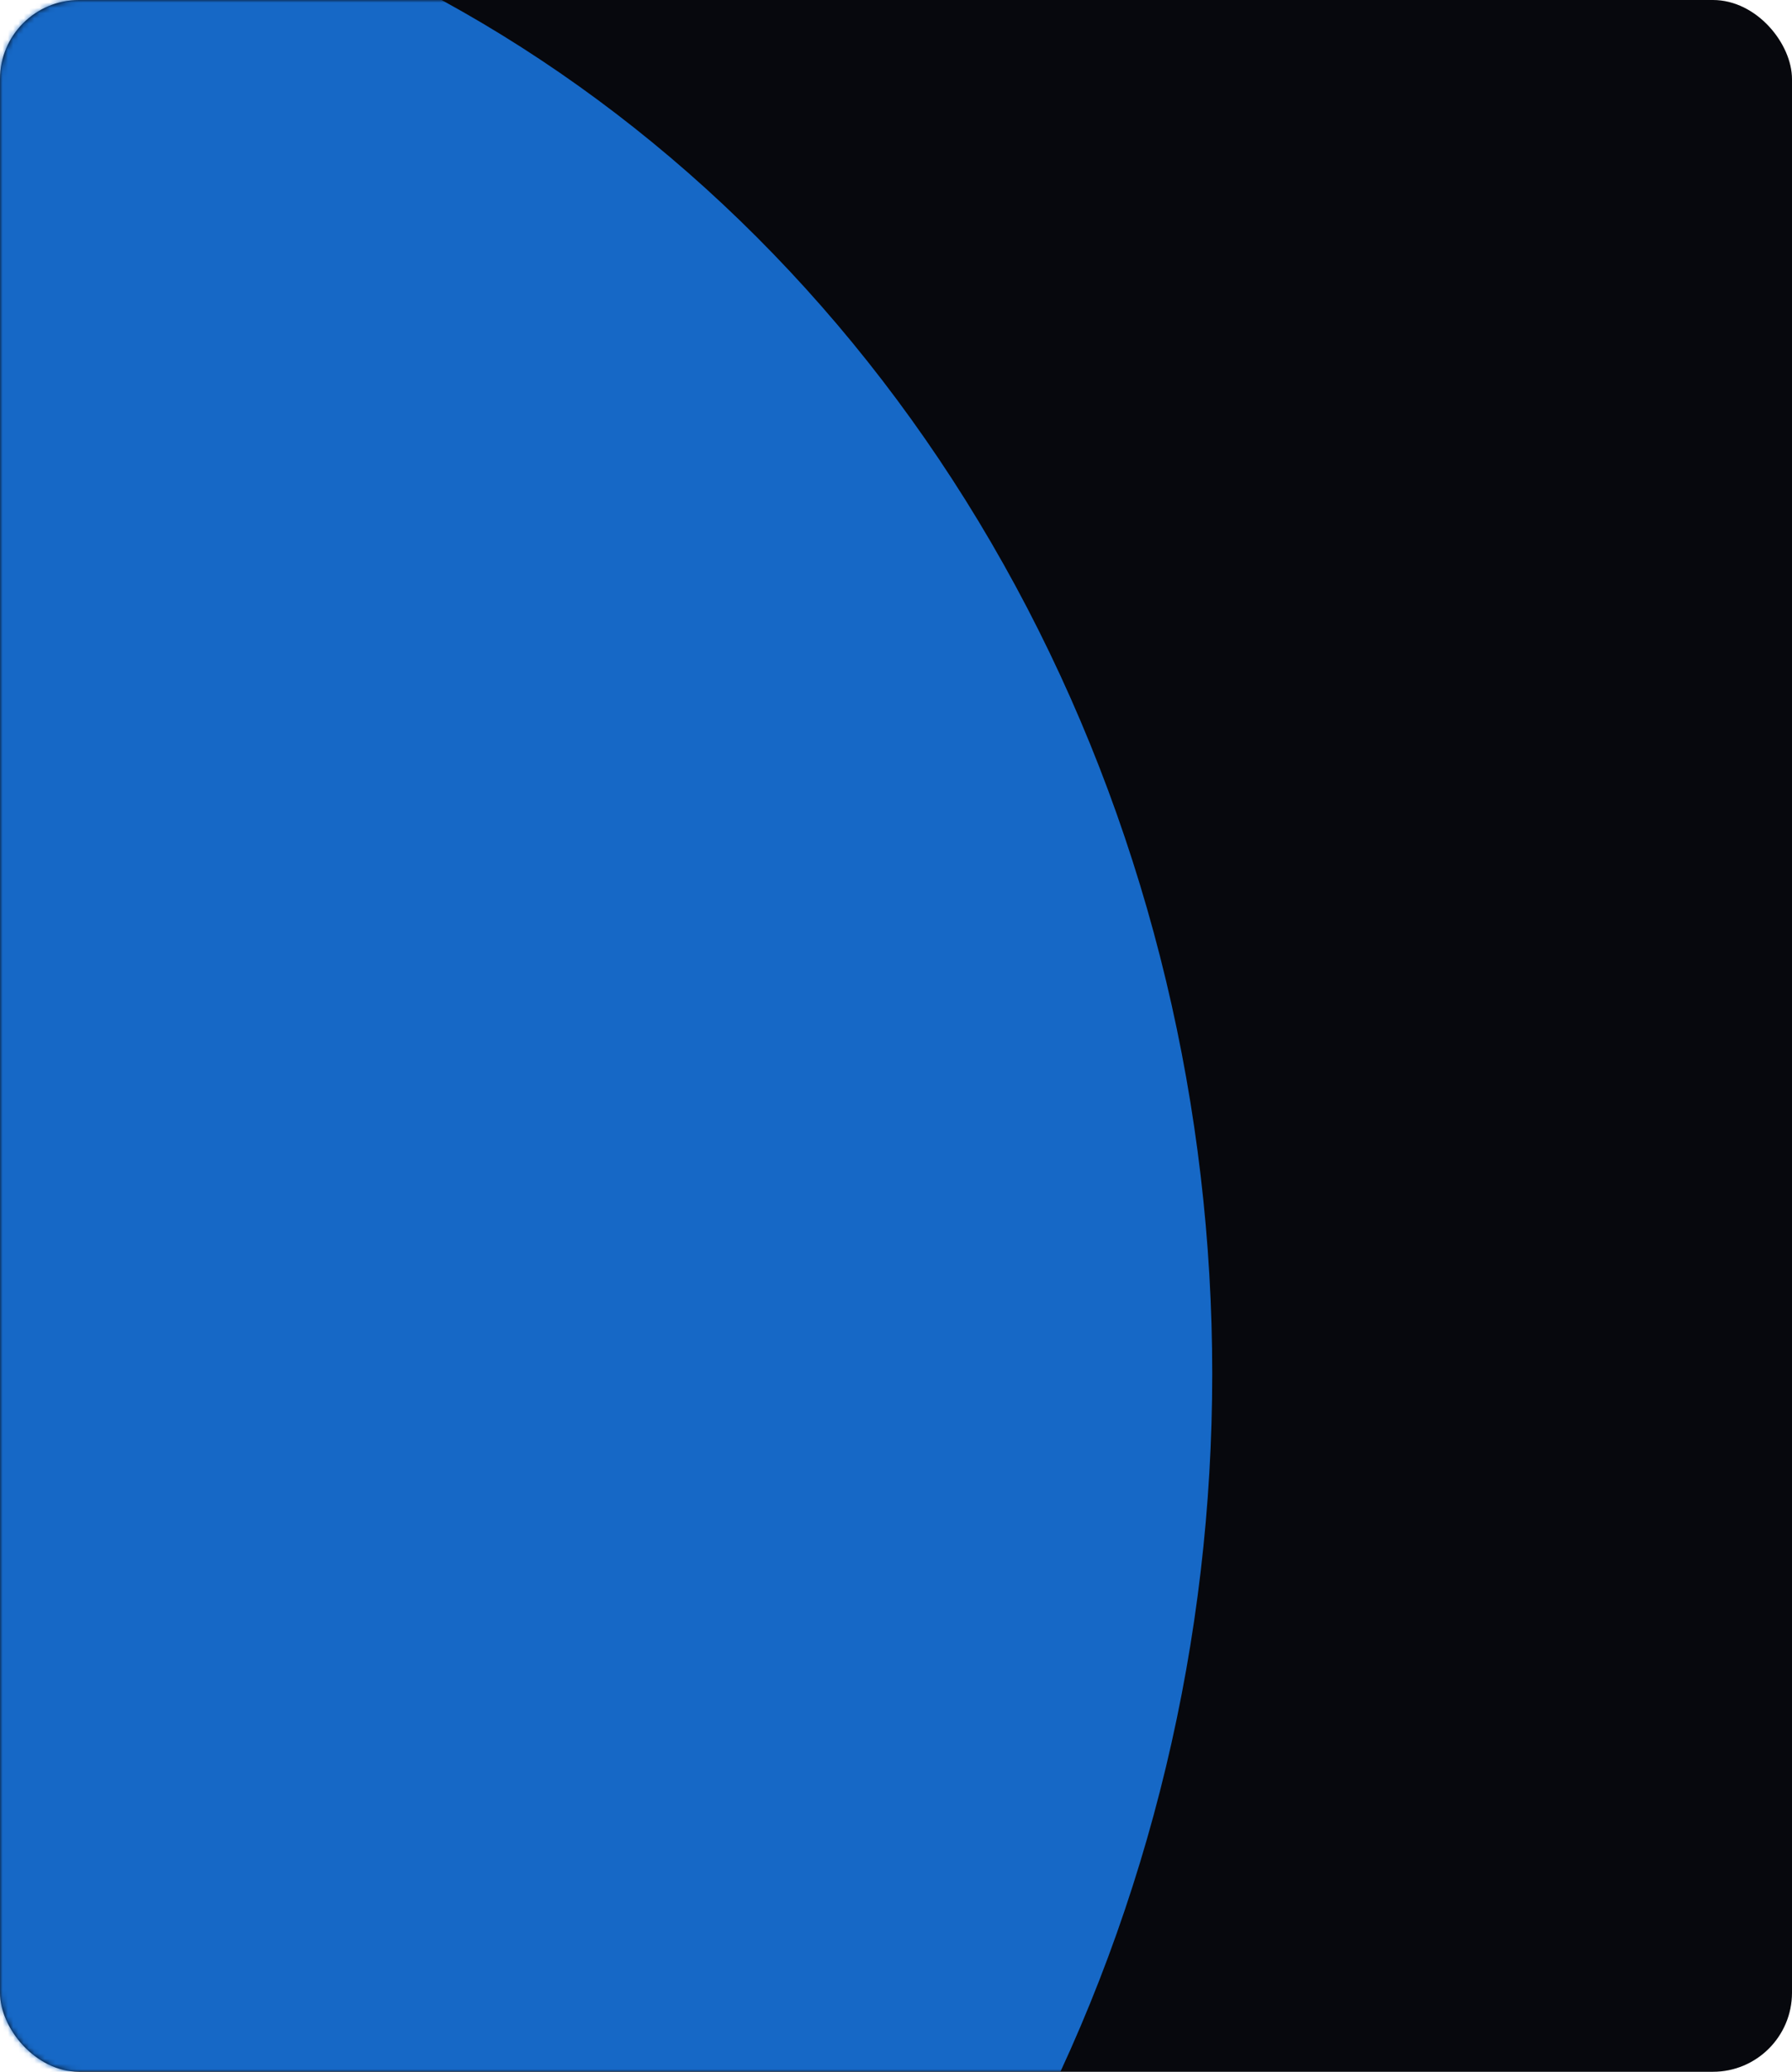 <?xml version="1.0" encoding="UTF-8"?> <svg xmlns="http://www.w3.org/2000/svg" width="340" height="393" viewBox="0 0 340 393" fill="none"> <rect width="340" height="393" rx="15" fill="#07080D"></rect> <mask id="mask0_869_415" style="mask-type:alpha" maskUnits="userSpaceOnUse" x="0" y="0" width="340" height="393"> <rect width="340" height="393" rx="15" fill="#07080D"></rect> </mask> <g mask="url(#mask0_869_415)"> <g filter="url(#filter0_f_869_415)"> <ellipse cx="-32" cy="260.576" rx="290.478" ry="262" transform="rotate(-90 -32 260.576)" fill="#1668C6"></ellipse> </g> </g> <defs> <filter id="filter0_f_869_415" x="-1024" y="-759.902" width="1984" height="2040.96" filterUnits="userSpaceOnUse" color-interpolation-filters="sRGB"> <feFlood flood-opacity="0" result="BackgroundImageFix"></feFlood> <feBlend mode="normal" in="SourceGraphic" in2="BackgroundImageFix" result="shape"></feBlend> <feGaussianBlur stdDeviation="365" result="effect1_foregroundBlur_869_415"></feGaussianBlur> </filter> </defs> </svg> 